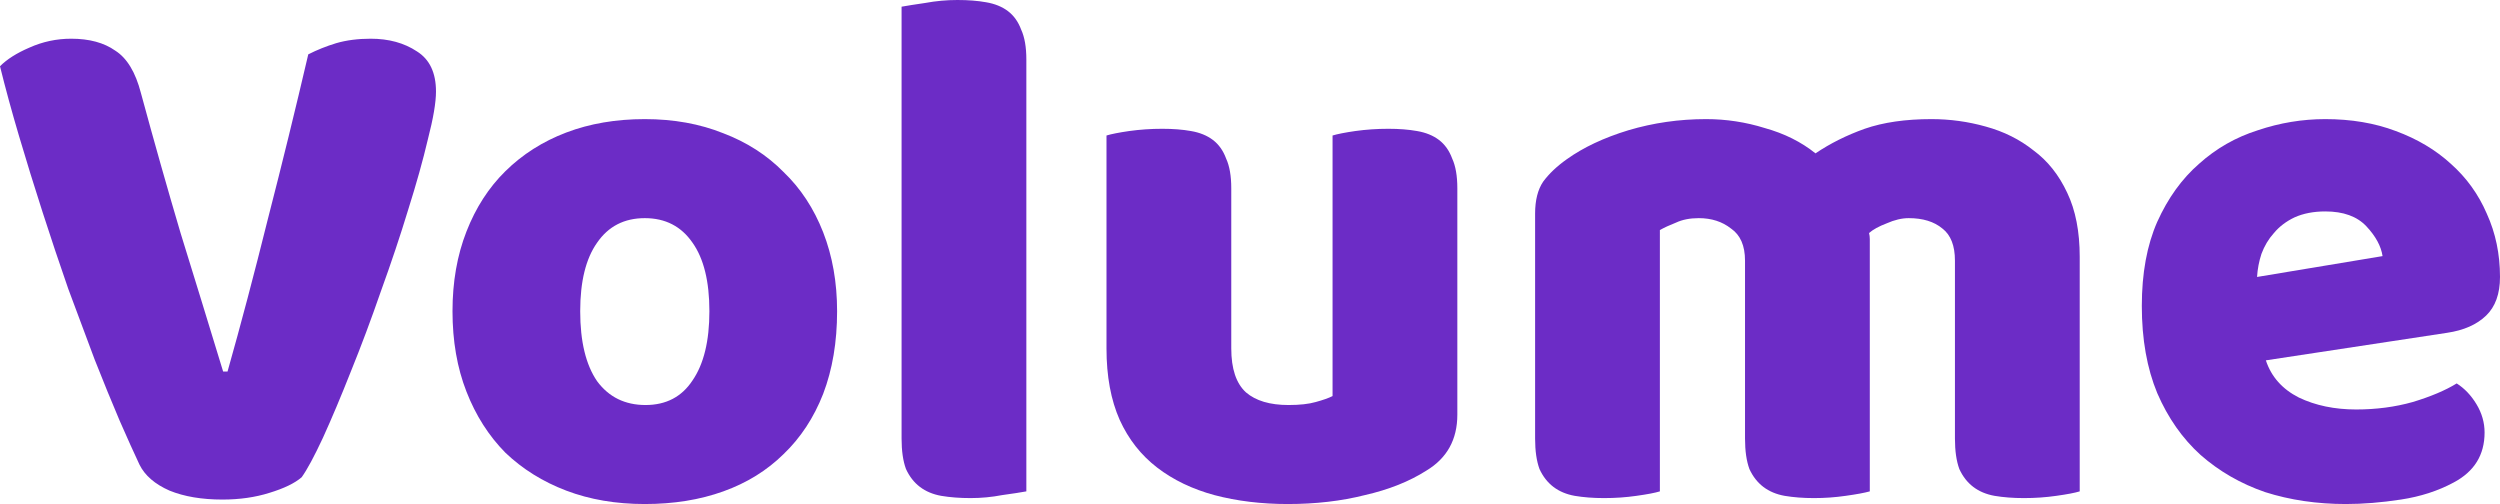 <svg width="124" height="25" viewBox="0 0 124 25" fill="none" xmlns="http://www.w3.org/2000/svg">
<path d="M14.963 23.671C14.623 23.966 14.089 24.224 13.361 24.446C12.657 24.668 11.88 24.778 11.031 24.778C10.012 24.778 9.138 24.631 8.41 24.335C7.682 24.015 7.184 23.584 6.917 23.043C6.65 22.477 6.322 21.75 5.934 20.864C5.546 19.953 5.133 18.944 4.696 17.836C4.284 16.728 3.847 15.559 3.386 14.328C2.949 13.072 2.524 11.805 2.112 10.524C1.699 9.244 1.311 7.989 0.947 6.758C0.582 5.527 0.267 4.37 0 3.287C0.34 2.942 0.825 2.634 1.456 2.363C2.112 2.068 2.803 1.92 3.531 1.92C4.429 1.92 5.157 2.117 5.716 2.511C6.298 2.88 6.723 3.582 6.99 4.616C7.645 7.029 8.3 9.343 8.956 11.558C9.635 13.749 10.339 16.039 11.067 18.427H11.286C11.941 16.113 12.608 13.589 13.288 10.857C13.992 8.124 14.659 5.404 15.29 2.696C15.727 2.474 16.188 2.29 16.674 2.142C17.183 1.994 17.754 1.92 18.385 1.92C19.283 1.92 20.047 2.129 20.678 2.548C21.309 2.942 21.625 3.607 21.625 4.542C21.625 5.084 21.491 5.871 21.224 6.905C20.982 7.939 20.654 9.109 20.242 10.414C19.853 11.694 19.404 13.035 18.895 14.439C18.409 15.842 17.912 17.171 17.402 18.427C16.916 19.658 16.455 20.753 16.018 21.713C15.582 22.649 15.23 23.301 14.963 23.671Z" fill="#6C2CC6"/>
<path d="M41.52 15.436C41.52 16.962 41.29 18.328 40.829 19.535C40.367 20.716 39.712 21.713 38.863 22.526C38.038 23.338 37.042 23.954 35.877 24.372C34.712 24.791 33.414 25 31.982 25C30.55 25 29.252 24.778 28.087 24.335C26.922 23.892 25.915 23.264 25.065 22.452C24.24 21.615 23.597 20.606 23.136 19.424C22.674 18.242 22.444 16.913 22.444 15.436C22.444 13.983 22.674 12.666 23.136 11.485C23.597 10.303 24.24 9.306 25.065 8.493C25.915 7.656 26.922 7.016 28.087 6.573C29.252 6.13 30.55 5.908 31.982 5.908C33.414 5.908 34.712 6.142 35.877 6.61C37.042 7.053 38.038 7.693 38.863 8.53C39.712 9.343 40.367 10.34 40.829 11.521C41.29 12.703 41.52 14.008 41.52 15.436ZM28.778 15.436C28.778 16.938 29.058 18.095 29.616 18.907C30.198 19.695 30.999 20.089 32.019 20.089C33.038 20.089 33.815 19.682 34.349 18.87C34.907 18.058 35.186 16.913 35.186 15.436C35.186 13.959 34.907 12.826 34.349 12.038C33.79 11.226 33.002 10.82 31.982 10.82C30.963 10.82 30.174 11.226 29.616 12.038C29.058 12.826 28.778 13.959 28.778 15.436Z" fill="#6C2CC6"/>
<path d="M50.907 24.372C50.64 24.422 50.24 24.483 49.706 24.557C49.196 24.655 48.675 24.705 48.141 24.705C47.607 24.705 47.121 24.668 46.684 24.594C46.272 24.52 45.92 24.372 45.629 24.151C45.337 23.929 45.107 23.634 44.937 23.264C44.791 22.87 44.718 22.366 44.718 21.75V0.332C44.985 0.283 45.374 0.222 45.883 0.148C46.417 0.049 46.951 0 47.485 0C48.019 0 48.492 0.037 48.905 0.111C49.342 0.185 49.706 0.332 49.997 0.554C50.288 0.775 50.507 1.083 50.653 1.477C50.822 1.846 50.907 2.339 50.907 2.954V24.372Z" fill="#6C2CC6"/>
<path d="M54.882 6.721C55.125 6.647 55.501 6.573 56.011 6.499C56.545 6.425 57.091 6.388 57.649 6.388C58.183 6.388 58.656 6.425 59.069 6.499C59.506 6.573 59.87 6.721 60.161 6.942C60.452 7.164 60.671 7.472 60.816 7.866C60.986 8.235 61.071 8.727 61.071 9.343V17.282C61.071 18.291 61.314 19.018 61.799 19.461C62.285 19.879 62.988 20.089 63.911 20.089C64.469 20.089 64.918 20.039 65.258 19.941C65.622 19.842 65.901 19.744 66.095 19.645V6.721C66.338 6.647 66.714 6.573 67.224 6.499C67.758 6.425 68.304 6.388 68.862 6.388C69.396 6.388 69.869 6.425 70.282 6.499C70.719 6.573 71.083 6.721 71.374 6.942C71.665 7.164 71.884 7.472 72.029 7.866C72.199 8.235 72.284 8.727 72.284 9.343V20.569C72.284 21.8 71.774 22.723 70.755 23.338C69.906 23.88 68.886 24.286 67.697 24.557C66.532 24.852 65.258 25 63.874 25C62.564 25 61.35 24.852 60.234 24.557C59.142 24.261 58.195 23.806 57.394 23.191C56.593 22.575 55.974 21.787 55.537 20.827C55.1 19.842 54.882 18.661 54.882 17.282V6.721Z" fill="#6C2CC6"/>
<path d="M84.623 5.908C85.618 5.908 86.589 6.056 87.536 6.352C88.507 6.622 89.344 7.041 90.048 7.607C90.776 7.115 91.589 6.709 92.487 6.388C93.409 6.068 94.513 5.908 95.8 5.908C96.722 5.908 97.62 6.032 98.494 6.278C99.392 6.524 100.181 6.918 100.86 7.459C101.564 7.976 102.122 8.678 102.535 9.564C102.947 10.426 103.154 11.485 103.154 12.74V24.372C102.911 24.446 102.523 24.52 101.989 24.594C101.479 24.668 100.945 24.705 100.387 24.705C99.853 24.705 99.368 24.668 98.931 24.594C98.518 24.52 98.166 24.372 97.875 24.151C97.584 23.929 97.353 23.634 97.183 23.264C97.038 22.87 96.965 22.366 96.965 21.75V12.925C96.965 12.186 96.758 11.657 96.346 11.337C95.933 10.992 95.375 10.82 94.671 10.82C94.331 10.82 93.967 10.906 93.579 11.078C93.191 11.226 92.9 11.386 92.705 11.558C92.73 11.657 92.742 11.755 92.742 11.854C92.742 11.928 92.742 12.002 92.742 12.075V24.372C92.475 24.446 92.074 24.52 91.54 24.594C91.031 24.668 90.509 24.705 89.975 24.705C89.441 24.705 88.956 24.668 88.519 24.594C88.106 24.52 87.754 24.372 87.463 24.151C87.172 23.929 86.941 23.634 86.771 23.264C86.626 22.87 86.553 22.366 86.553 21.75V12.925C86.553 12.186 86.322 11.657 85.861 11.337C85.424 10.992 84.89 10.82 84.259 10.82C83.822 10.82 83.446 10.894 83.131 11.041C82.815 11.165 82.548 11.287 82.33 11.411V24.372C82.087 24.446 81.699 24.52 81.165 24.594C80.655 24.668 80.121 24.705 79.563 24.705C79.029 24.705 78.543 24.668 78.107 24.594C77.694 24.52 77.342 24.372 77.051 24.151C76.76 23.929 76.529 23.634 76.359 23.264C76.214 22.87 76.141 22.366 76.141 21.75V10.598C76.141 9.934 76.274 9.404 76.541 9.01C76.832 8.616 77.221 8.247 77.706 7.903C78.531 7.312 79.551 6.832 80.764 6.462C82.002 6.093 83.288 5.908 84.623 5.908Z" fill="#6C2CC6"/>
<path d="M116.355 25C114.923 25 113.588 24.803 112.35 24.409C111.137 23.991 110.069 23.375 109.146 22.563C108.248 21.75 107.532 20.729 106.999 19.498C106.489 18.267 106.234 16.827 106.234 15.177C106.234 13.552 106.489 12.162 106.999 11.004C107.532 9.823 108.224 8.863 109.074 8.124C109.923 7.361 110.894 6.807 111.986 6.462C113.078 6.093 114.195 5.908 115.335 5.908C116.622 5.908 117.787 6.105 118.83 6.499C119.898 6.893 120.808 7.435 121.561 8.124C122.337 8.813 122.932 9.638 123.345 10.598C123.782 11.558 124 12.605 124 13.737C124 14.574 123.769 15.214 123.308 15.657C122.847 16.1 122.204 16.384 121.379 16.507L112.387 17.873C112.654 18.685 113.2 19.301 114.025 19.719C114.85 20.113 115.797 20.31 116.864 20.31C117.86 20.31 118.794 20.187 119.668 19.941C120.566 19.67 121.294 19.362 121.852 19.018C122.24 19.264 122.568 19.609 122.835 20.052C123.102 20.495 123.235 20.963 123.235 21.455C123.235 22.563 122.726 23.387 121.706 23.929C120.93 24.348 120.056 24.631 119.085 24.778C118.114 24.926 117.204 25 116.355 25ZM115.335 10.487C114.753 10.487 114.243 10.586 113.806 10.783C113.394 10.98 113.054 11.238 112.787 11.558C112.52 11.854 112.314 12.198 112.168 12.592C112.047 12.962 111.974 13.343 111.95 13.737L118.175 12.703C118.102 12.211 117.835 11.718 117.374 11.226C116.913 10.734 116.233 10.487 115.335 10.487Z" fill="#6C2CC6"/>
</svg>
